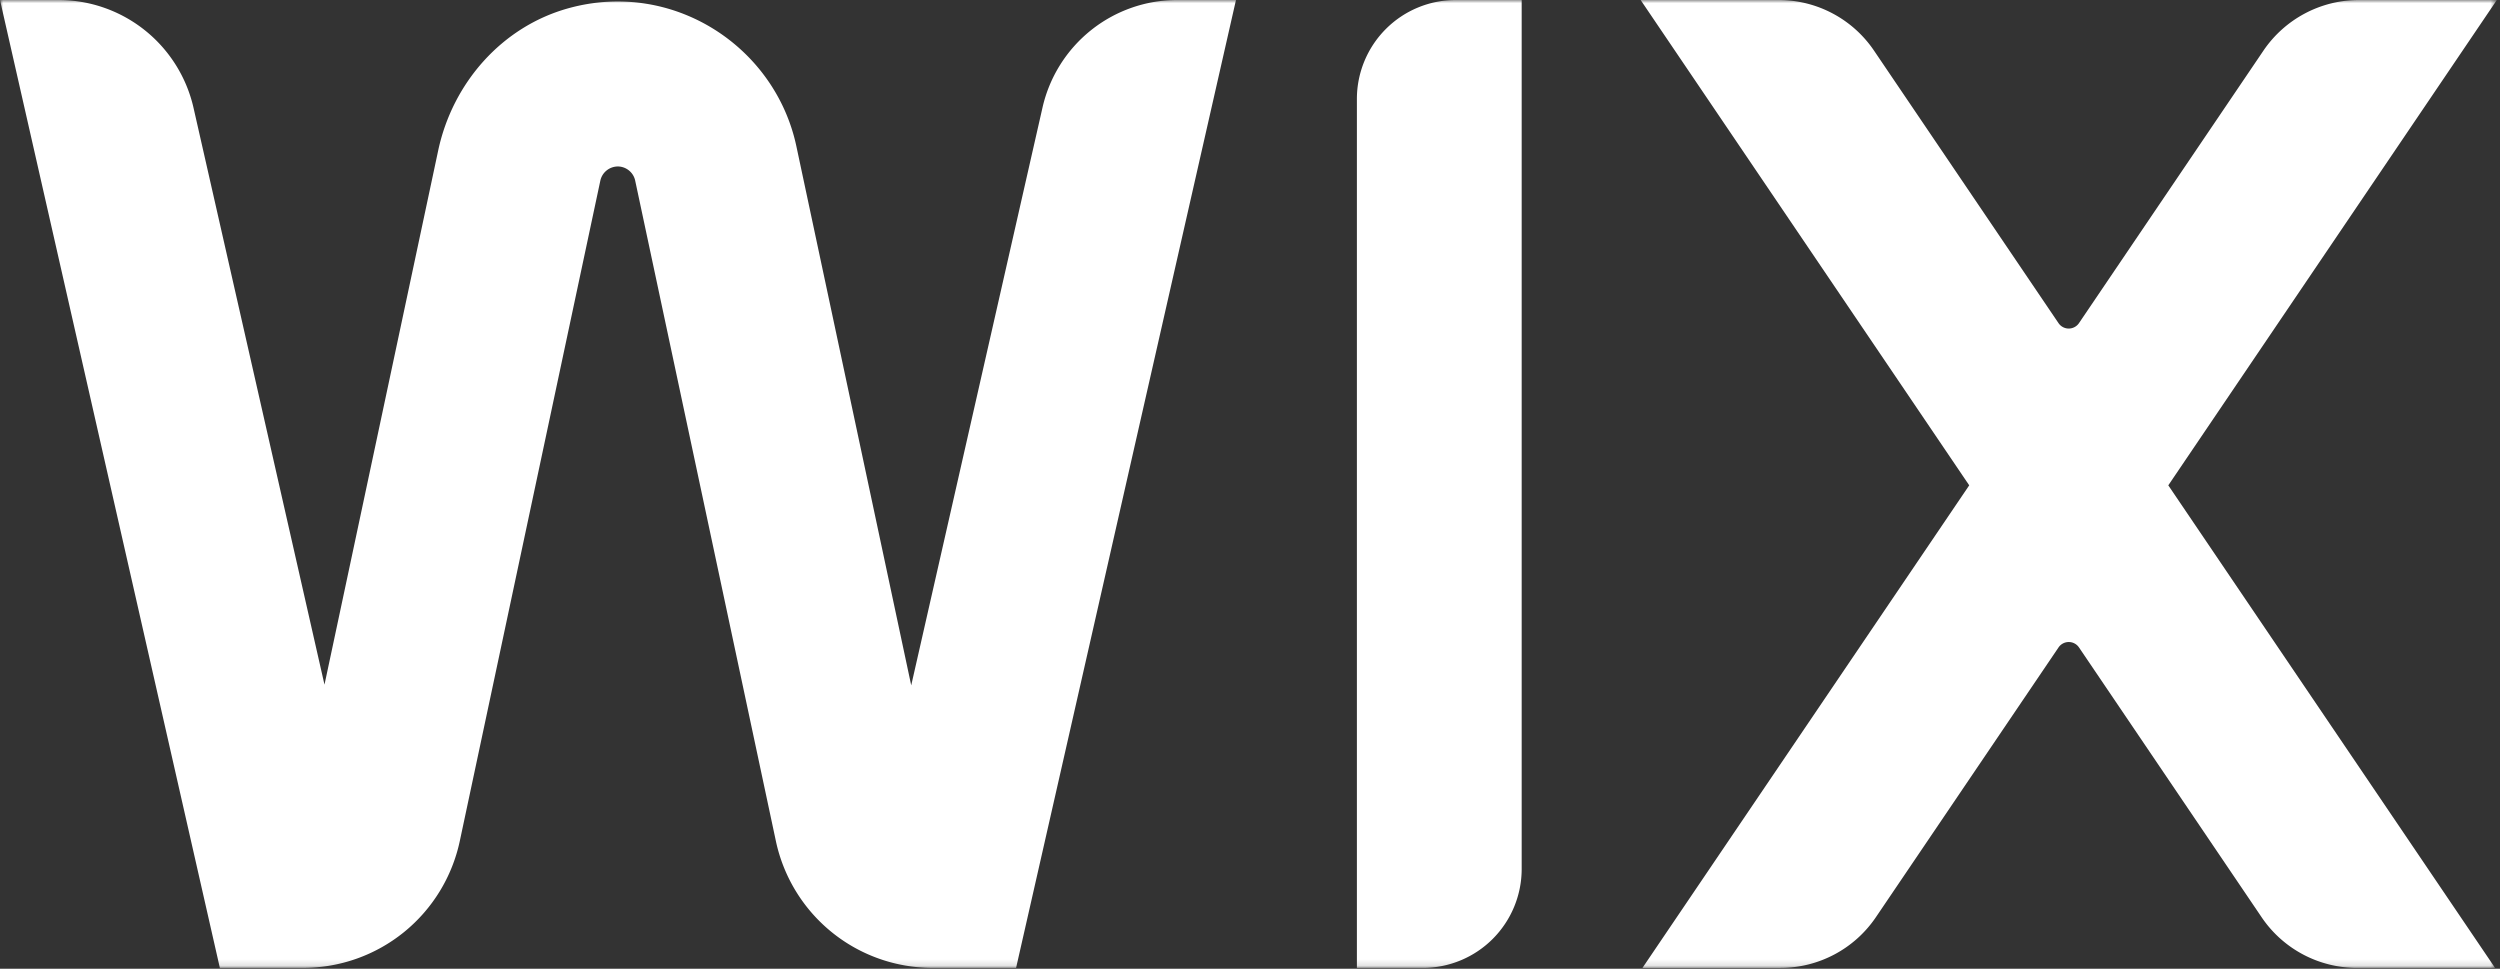 <svg xmlns="http://www.w3.org/2000/svg" width="400" height="155" fill="none"><rect width="100%" height="100%" fill="#333333" stroke="none"/><mask id="a" width="400" height="155" x="0" y="0" maskUnits="userSpaceOnUse" style="mask-type:luminance"><path fill="#fff" d="M0 0h399.497v154.864H0V0Z"/></mask><g mask="url(#a)"><path fill="#fff" d="M399.497 0h-22.063a18.48 18.48 0 0 0-15.287 8.107L332.637 51.7a1.987 1.987 0 0 1-1.638.868 1.976 1.976 0 0 1-1.638-.868L299.852 8.112A18.435 18.435 0 0 0 284.57 0h-22.069l52.574 77.653-52.281 77.211h22.069c6.12 0 11.841-3.035 15.276-8.107l29.222-43.162a1.981 1.981 0 0 1 3.281 0l29.217 43.162a18.426 18.426 0 0 0 15.287 8.107h22.063l-52.281-77.21L399.497 0ZM217.103 15.84v139.024h10.546c4.196 0 8.22-1.669 11.187-4.639a15.85 15.85 0 0 0 4.633-11.201V0h-10.546a15.81 15.81 0 0 0-11.187 4.64 15.847 15.847 0 0 0-4.633 11.2ZM197.756 0h-9.385a22.088 22.088 0 0 0-13.808 4.834 22.13 22.13 0 0 0-7.77 12.409l-20.998 92.416-18.377-86.267c-3.398-15.947-19.74-26.699-36.46-22.075C80.31 4.261 72.414 13.27 70.108 24.091l-18.19 85.456-20.955-92.299A22.19 22.19 0 0 0 23.18 4.844 22.141 22.141 0 0 0 9.375 0H0l35.177 154.859h13.327a25.605 25.605 0 0 0 16.125-5.711 25.66 25.66 0 0 0 8.942-14.599L96.055 28.896a2.881 2.881 0 0 1 2.786-2.261c1.332 0 2.509.949 2.786 2.256l22.51 105.664a25.66 25.66 0 0 0 8.944 14.595 25.606 25.606 0 0 0 16.123 5.709h13.37L197.756 0Z"/></g></svg>